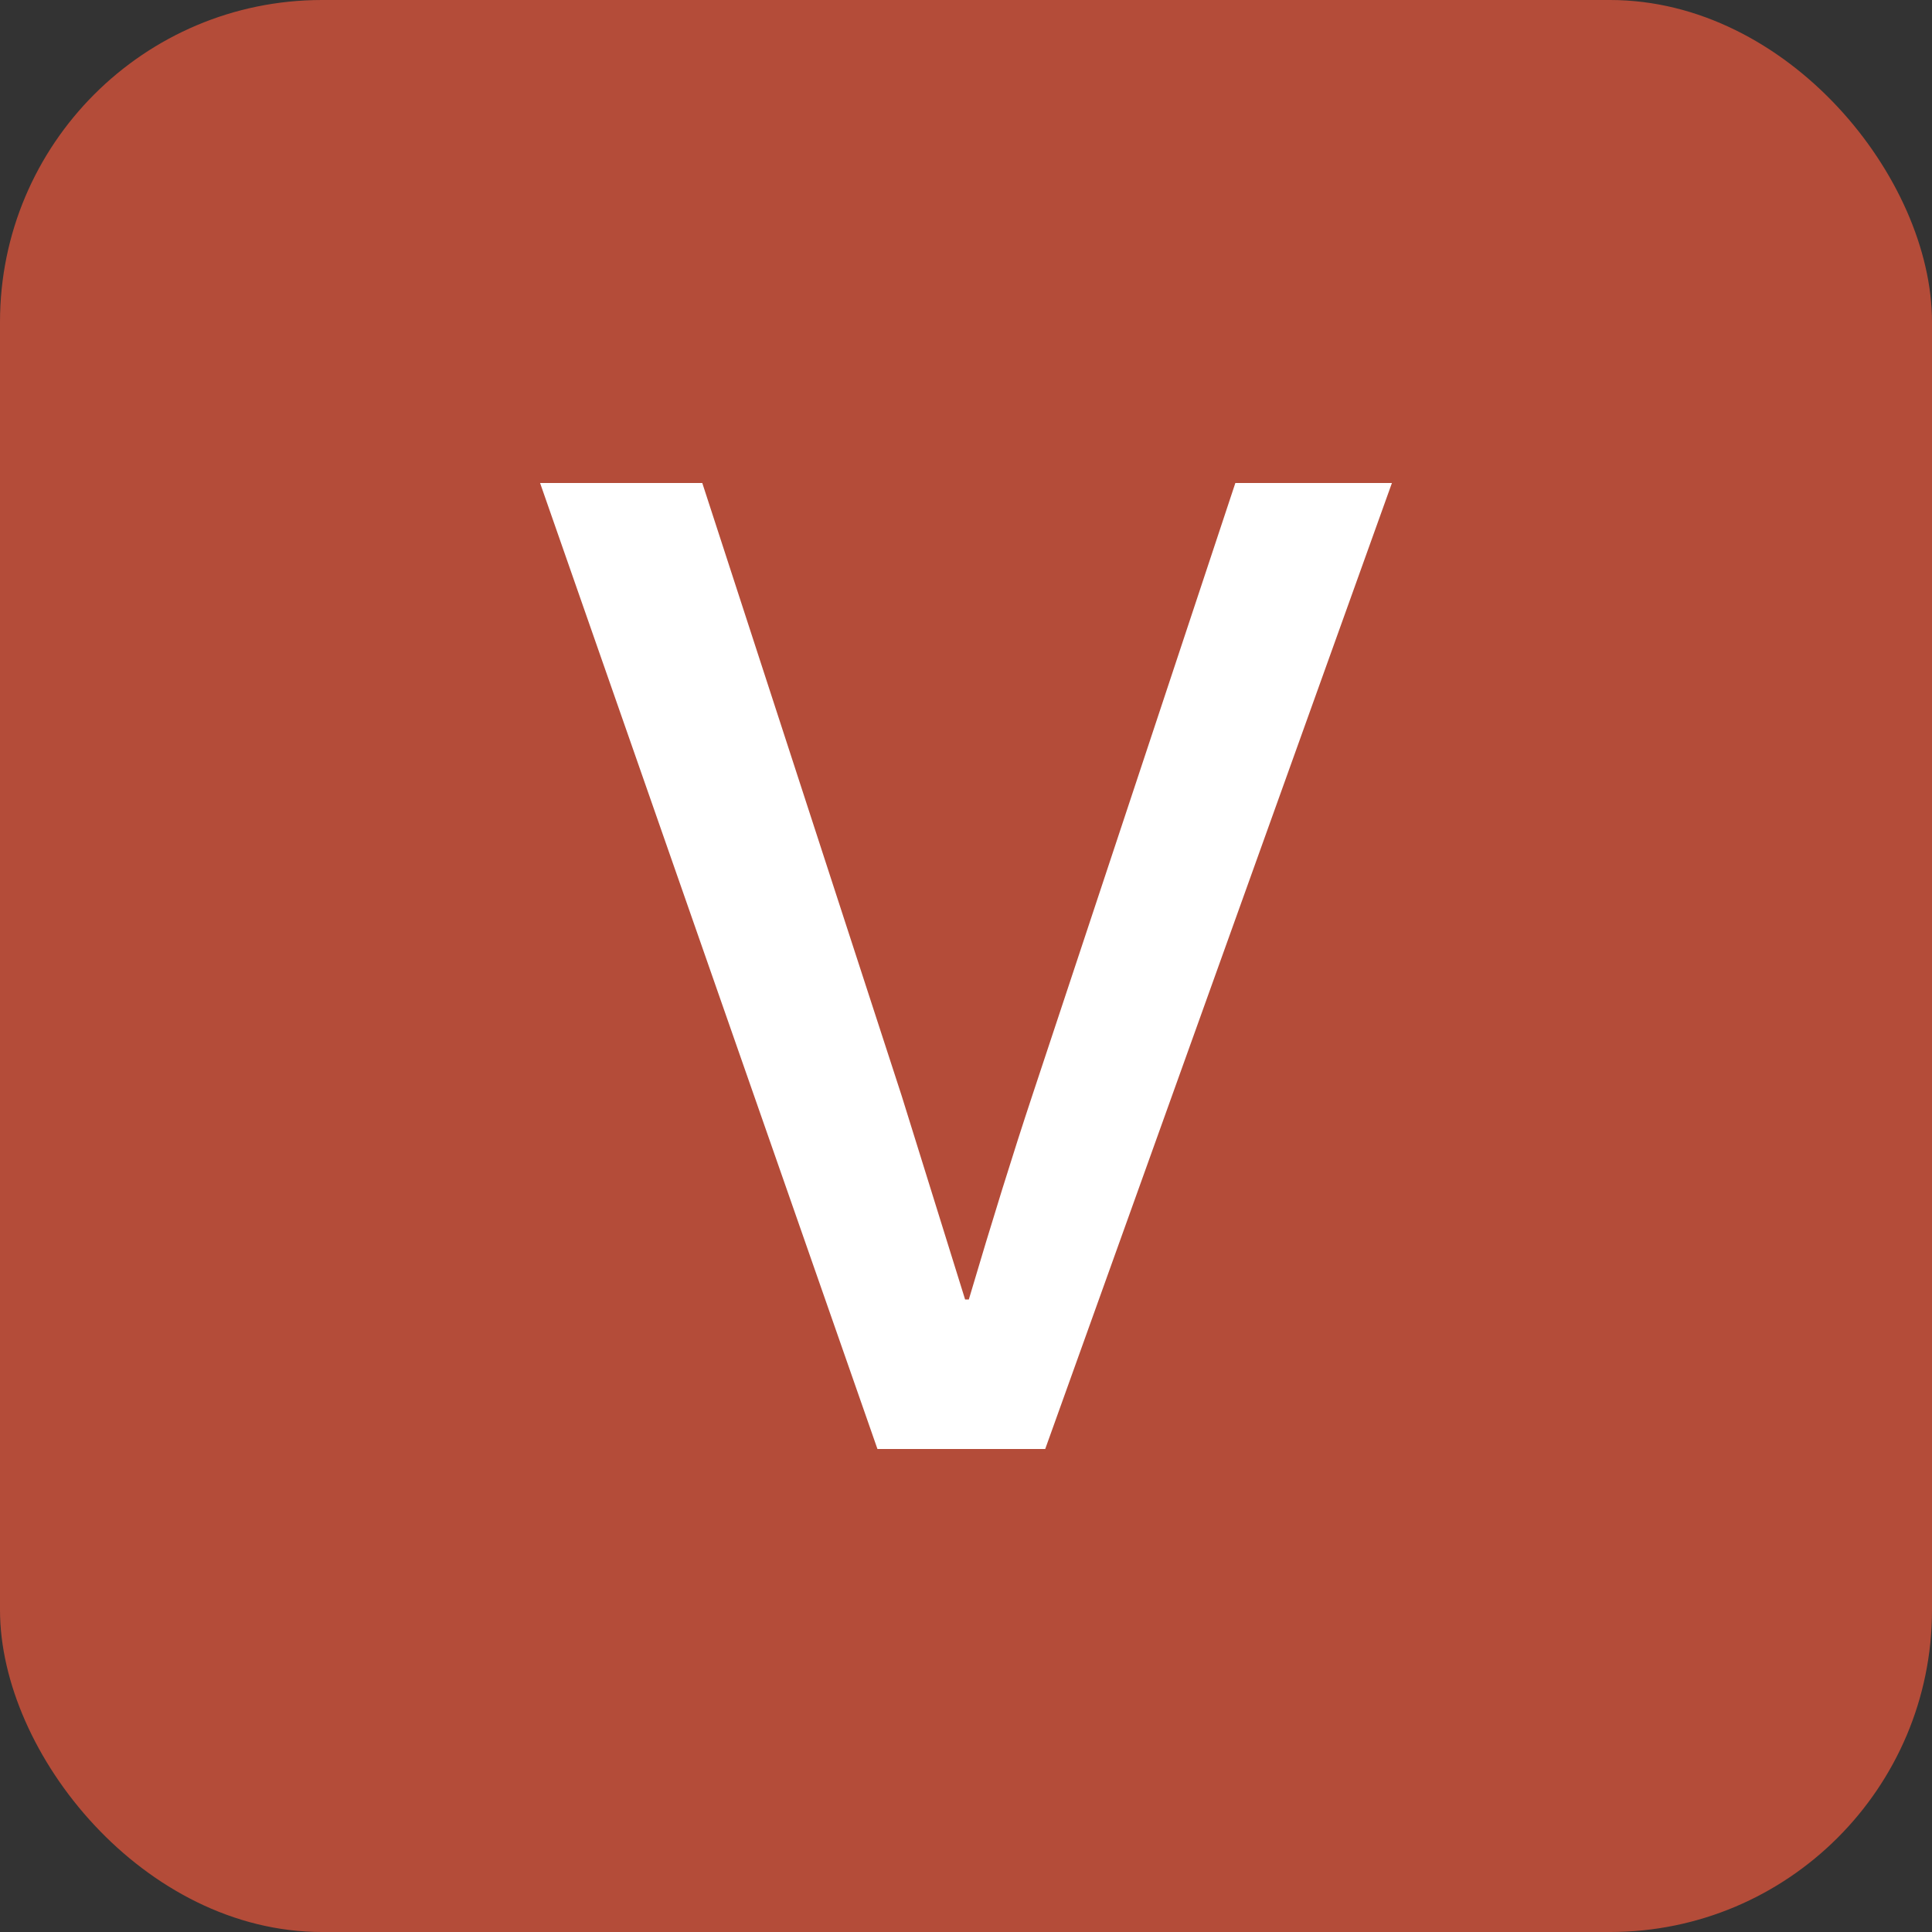 <svg xmlns="http://www.w3.org/2000/svg" fill="none" viewBox="0 0 24 24" height="24" width="24">
<rect x="0" y="0" width="24" height="24" fill="#333333" stroke="none"/>
<rect fill="#B44C39" rx="4" height="24" width="24"></rect>
<path fill="white" d="M10.9 18L6.709 6H8.724L11.201 13.613L11.989 16.143H12.035C12.328 15.153 12.591 14.309 12.822 13.613L15.346 6H17.291L12.984 18H10.9Z"></path>
</svg>
